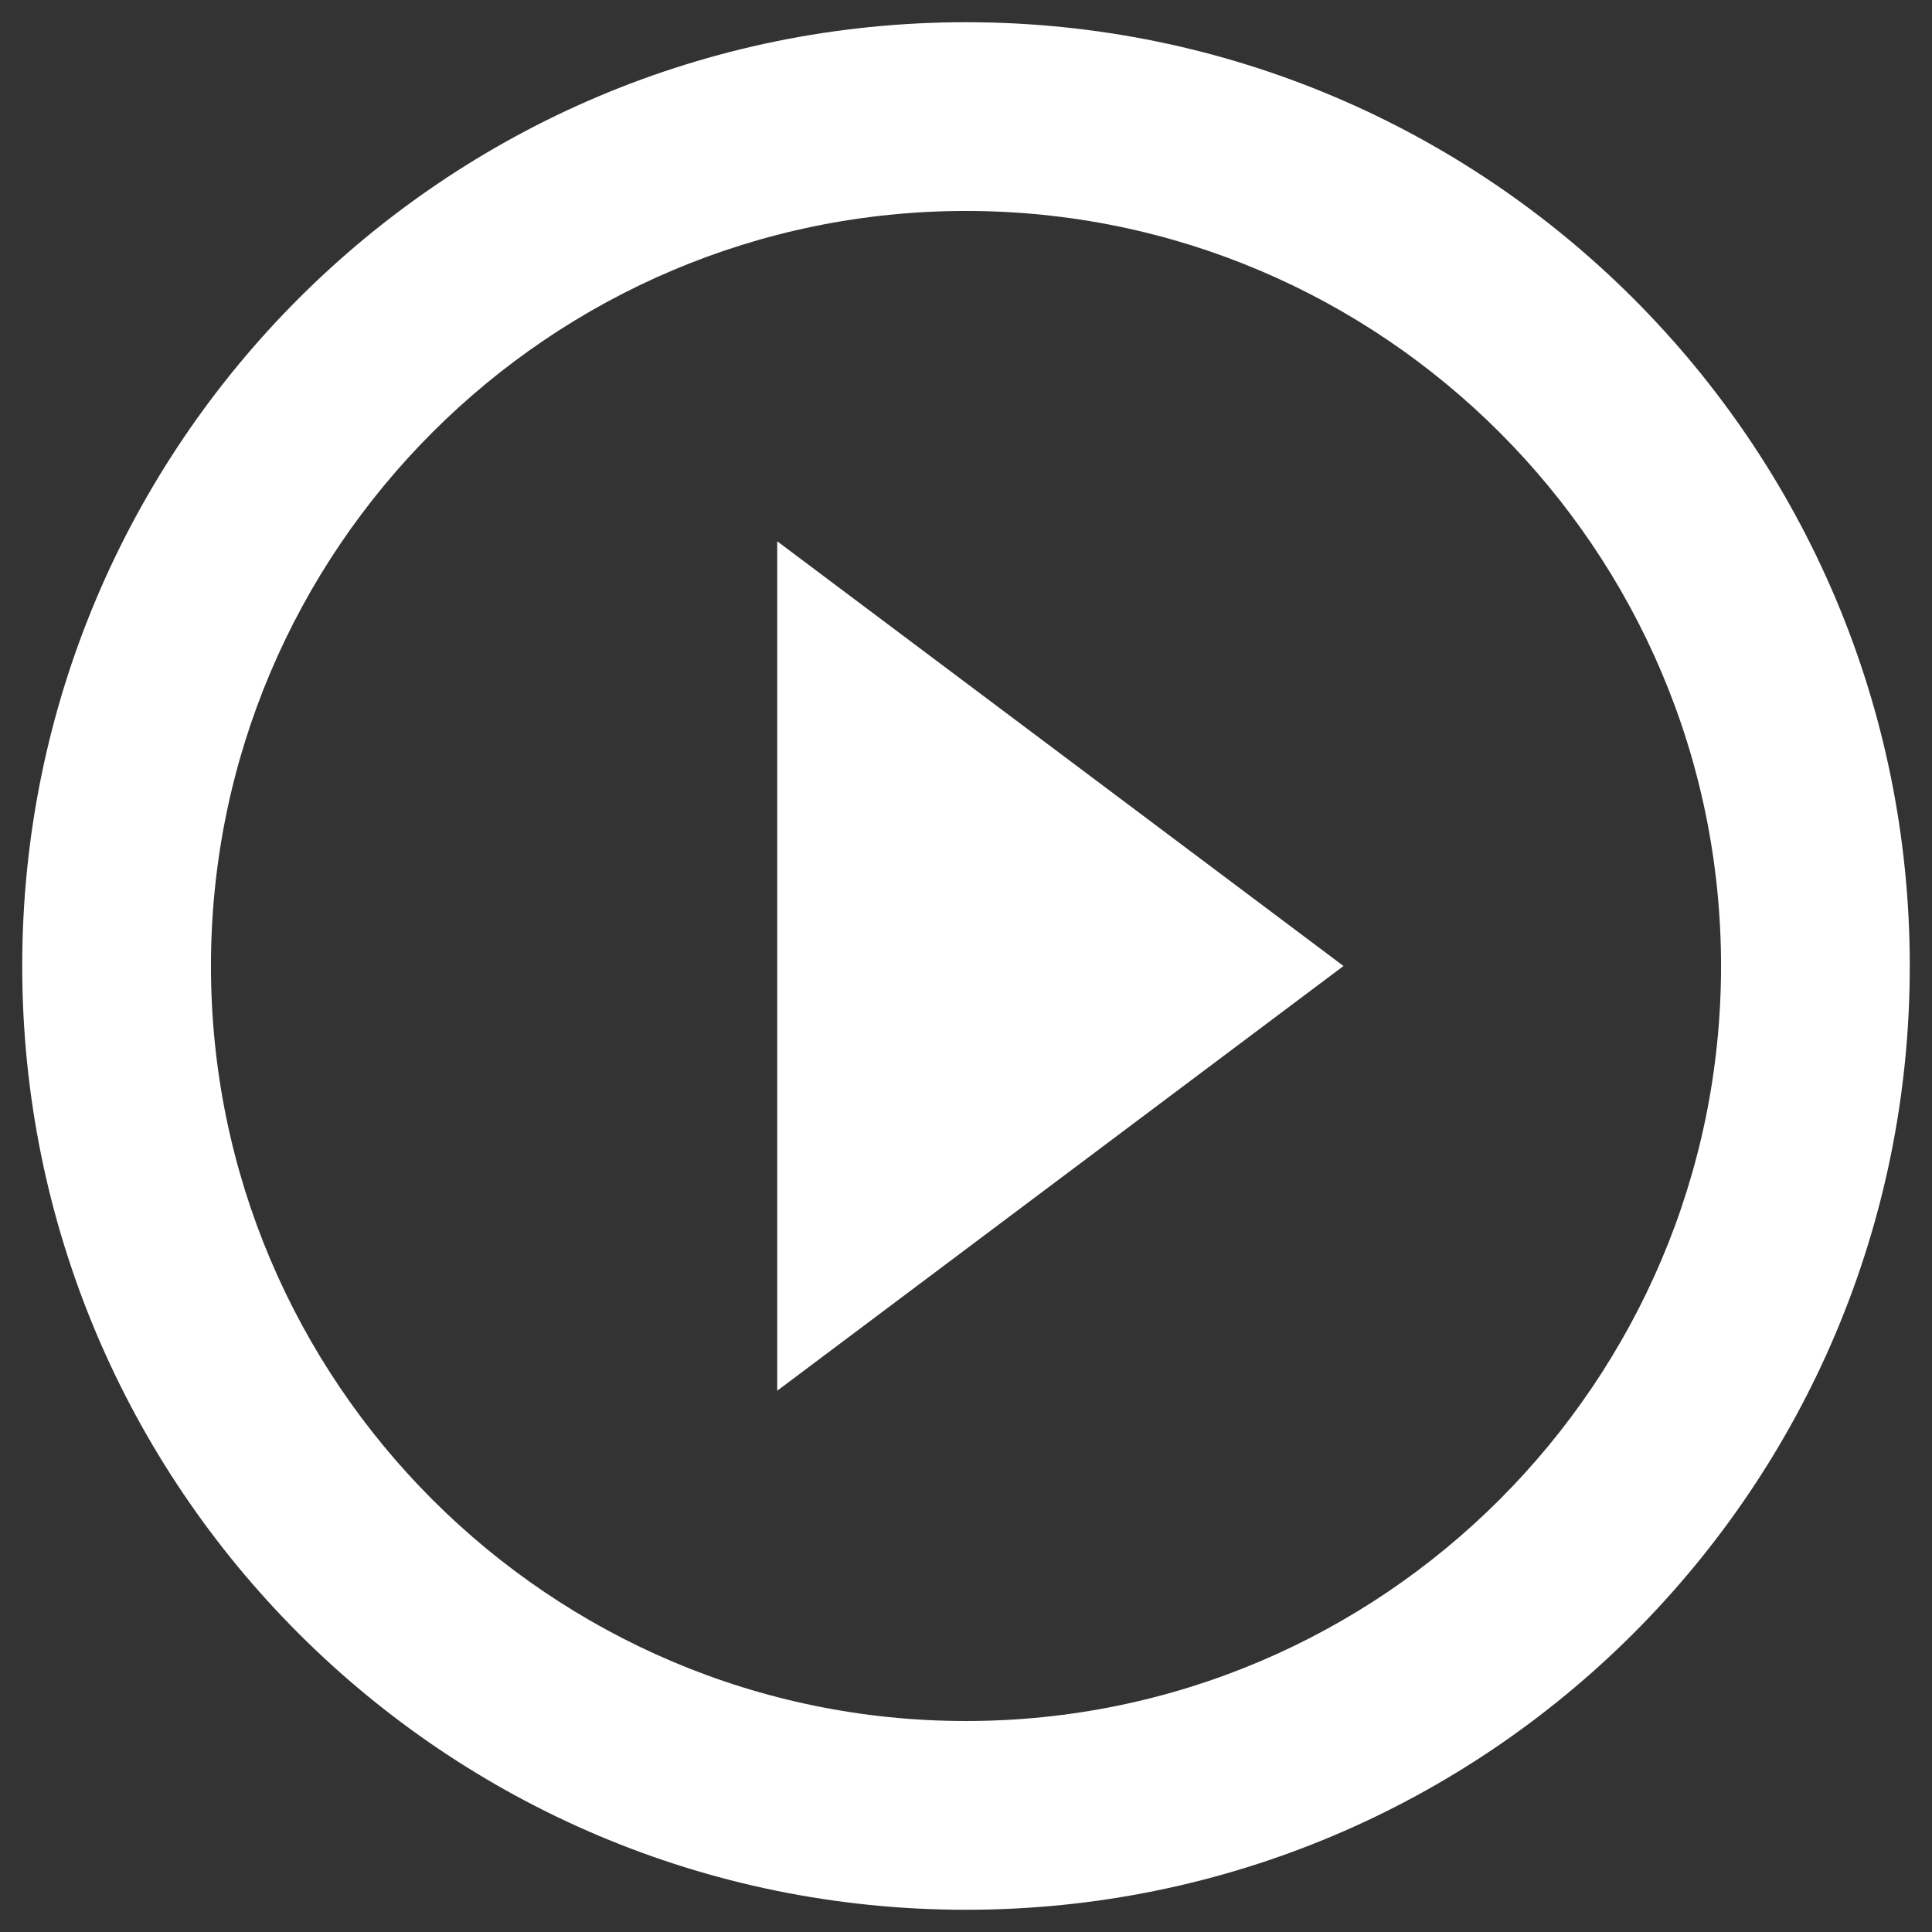 <svg width="58" height="58" viewBox="0 0 58 58" fill="none" xmlns="http://www.w3.org/2000/svg">
<rect x="0" y="0" width="58" height="58" fill="#333333" stroke="none"/>
<path d="M23.333 41.75L40.333 29L23.333 16.25V41.75ZM29 0.667C13.346 0.667 0.667 13.346 0.667 29C0.667 44.654 13.346 57.333 29 57.333C44.654 57.333 57.333 44.654 57.333 29C57.333 13.346 44.654 0.667 29 0.667ZM29 51.666C16.505 51.666 6.333 41.495 6.333 29C6.333 16.505 16.505 6.333 29 6.333C41.495 6.333 51.667 16.505 51.667 29C51.667 41.495 41.495 51.666 29 51.666Z" fill="white"/>
</svg>
